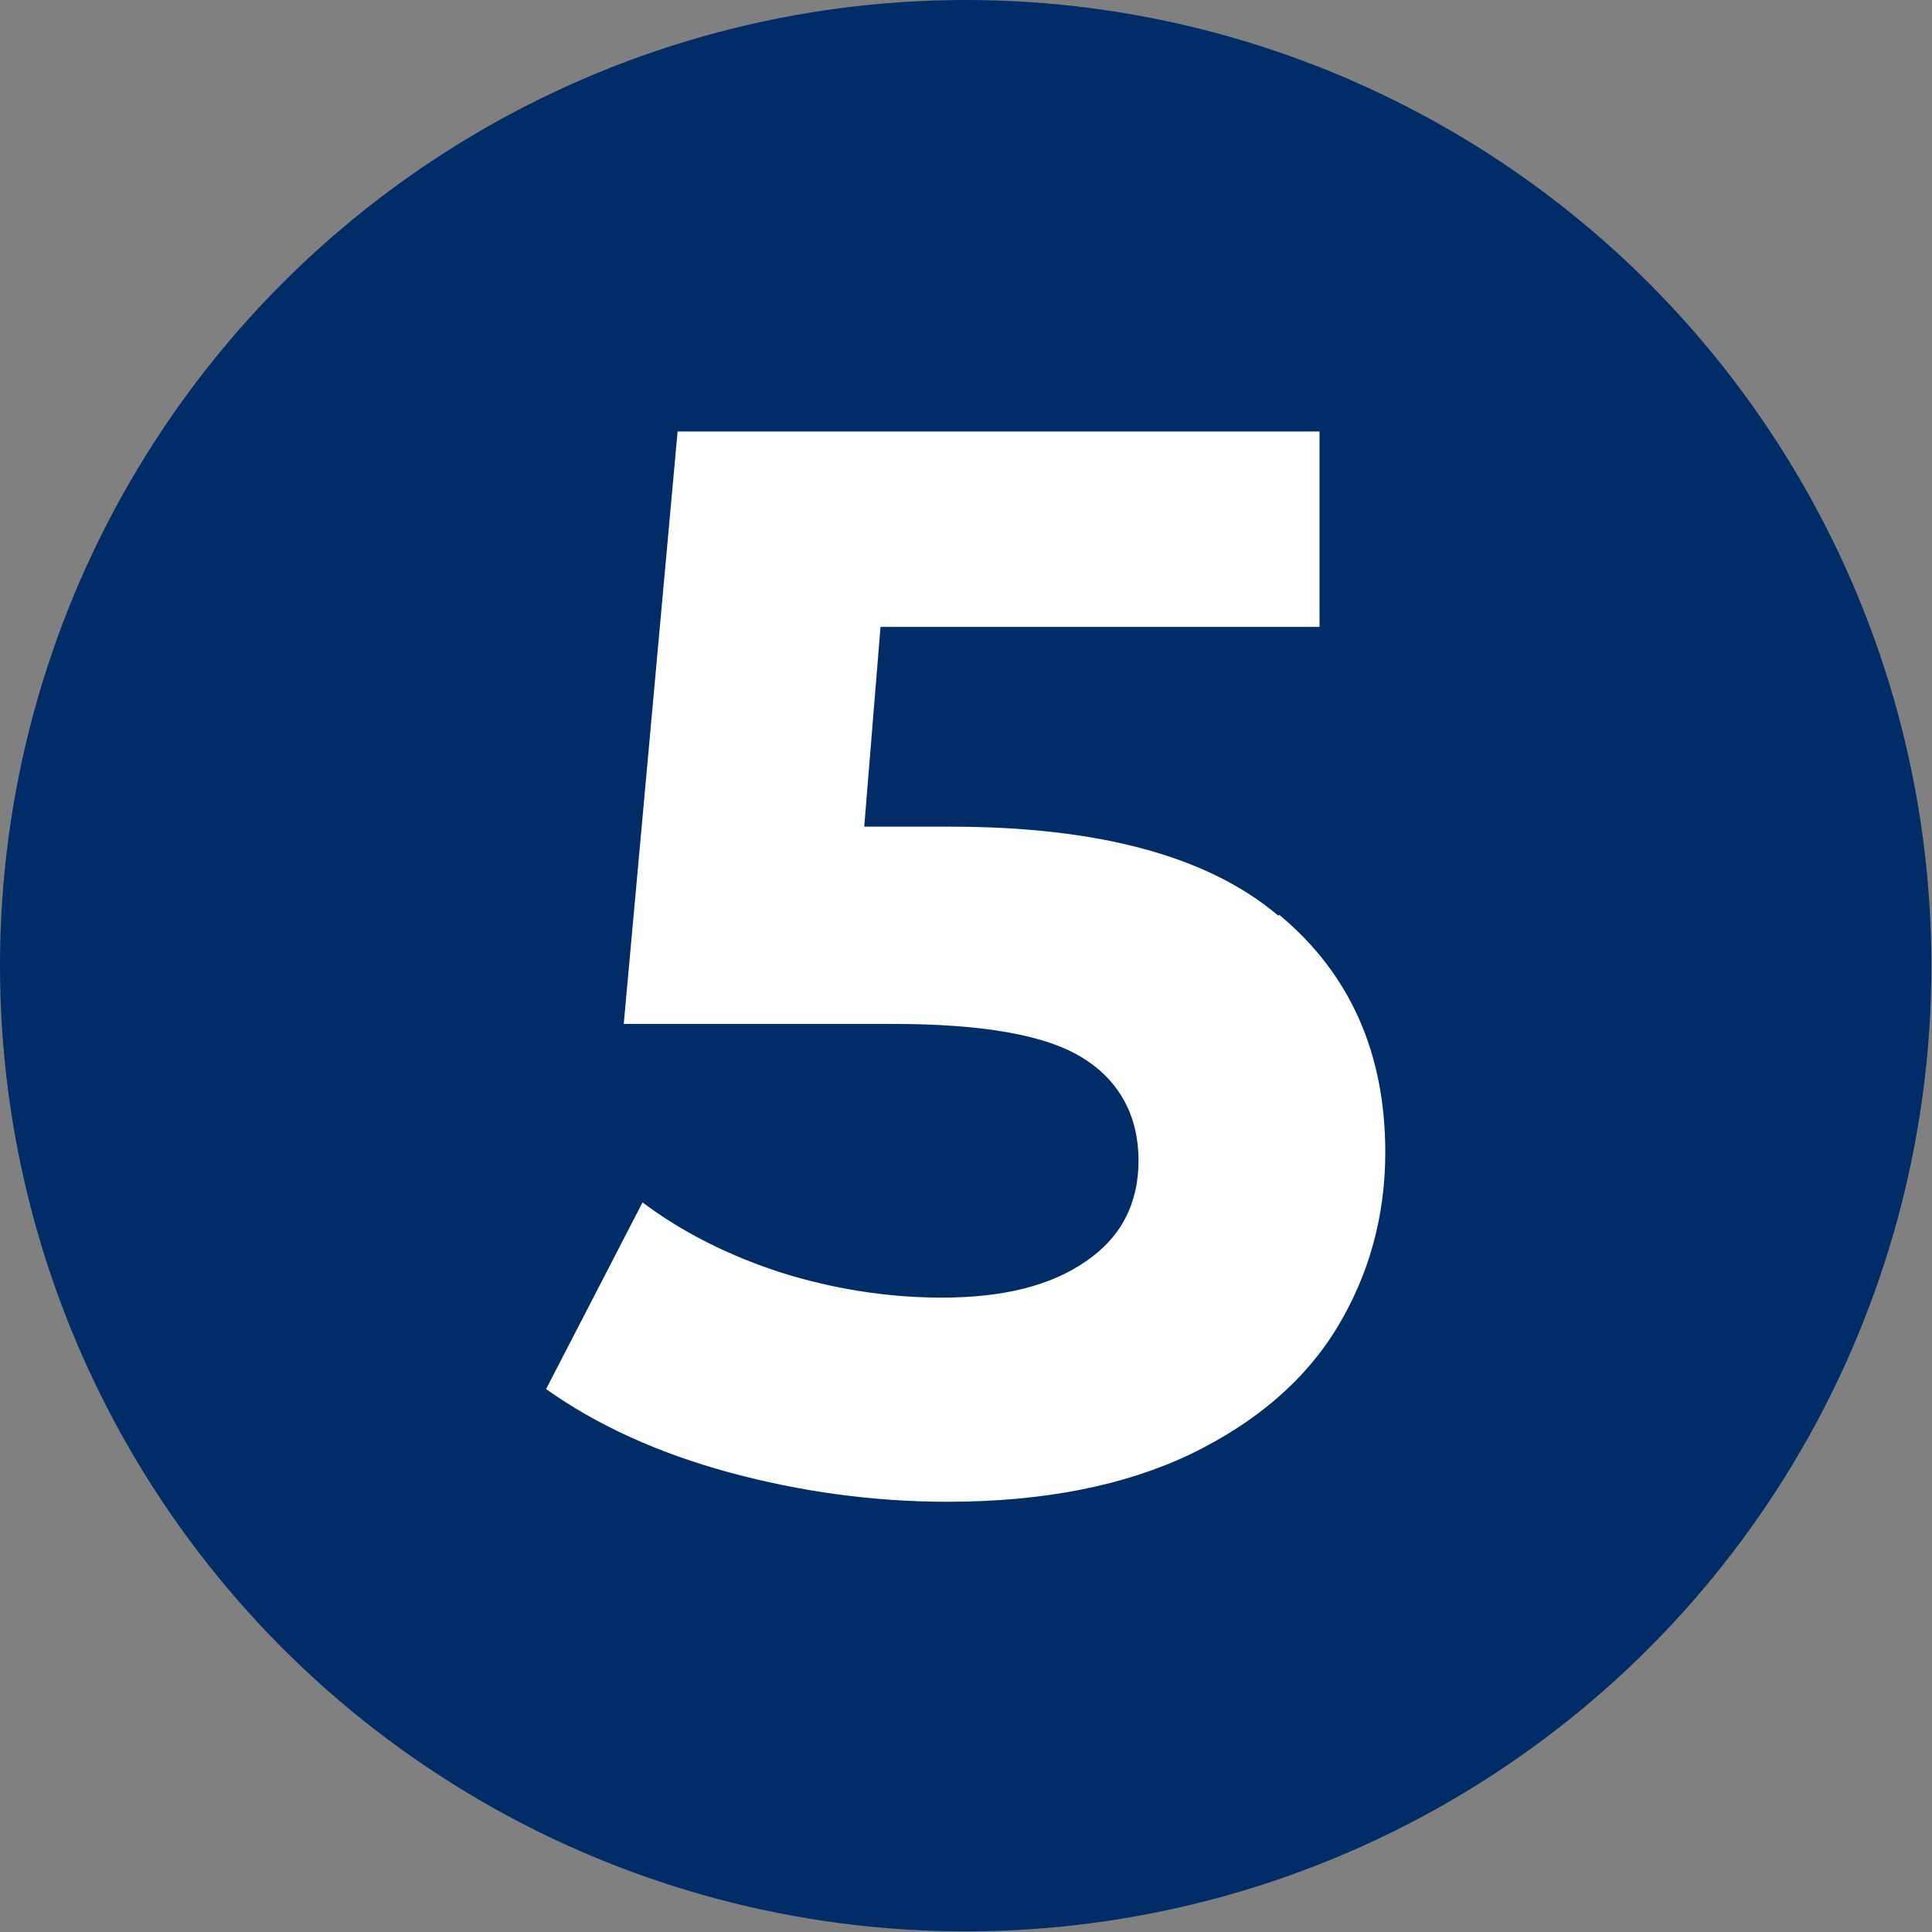 <?xml version="1.0" encoding="UTF-8"?><svg id="Ebene_2" xmlns="http://www.w3.org/2000/svg" viewBox="0 0 30.85 30.85"><rect x="0" y="0" width="30.85" height="30.85" fill="#808080" stroke="none"/><defs><style>.cls-1{fill:#002d67;}.cls-1,.cls-2{stroke-width:0px;}.cls-2{fill:#fff;}</style></defs><g id="Ebene_1-2"><circle class="cls-1" cx="15.42" cy="15.42" r="15.42"/><path class="cls-2" d="M20.43,14.61c1.13.94,1.69,2.21,1.69,3.79,0,1.02-.26,1.96-.77,2.8-.51.84-1.29,1.51-2.34,2.02-1.05.5-2.34.76-3.88.76-1.18,0-2.35-.16-3.49-.47-1.14-.31-2.12-.76-2.92-1.33l1.54-2.98c.64.48,1.38.85,2.21,1.12.83.26,1.69.4,2.57.4.98,0,1.74-.19,2.3-.58.56-.38.84-.92.84-1.61s-.29-1.26-.88-1.63c-.58-.37-1.6-.55-3.04-.55h-4.3l.86-9.46h10.25v3.12h-7.01l-.26,3.19h1.37c2.37,0,4.12.47,5.24,1.42Z"/></g></svg>
